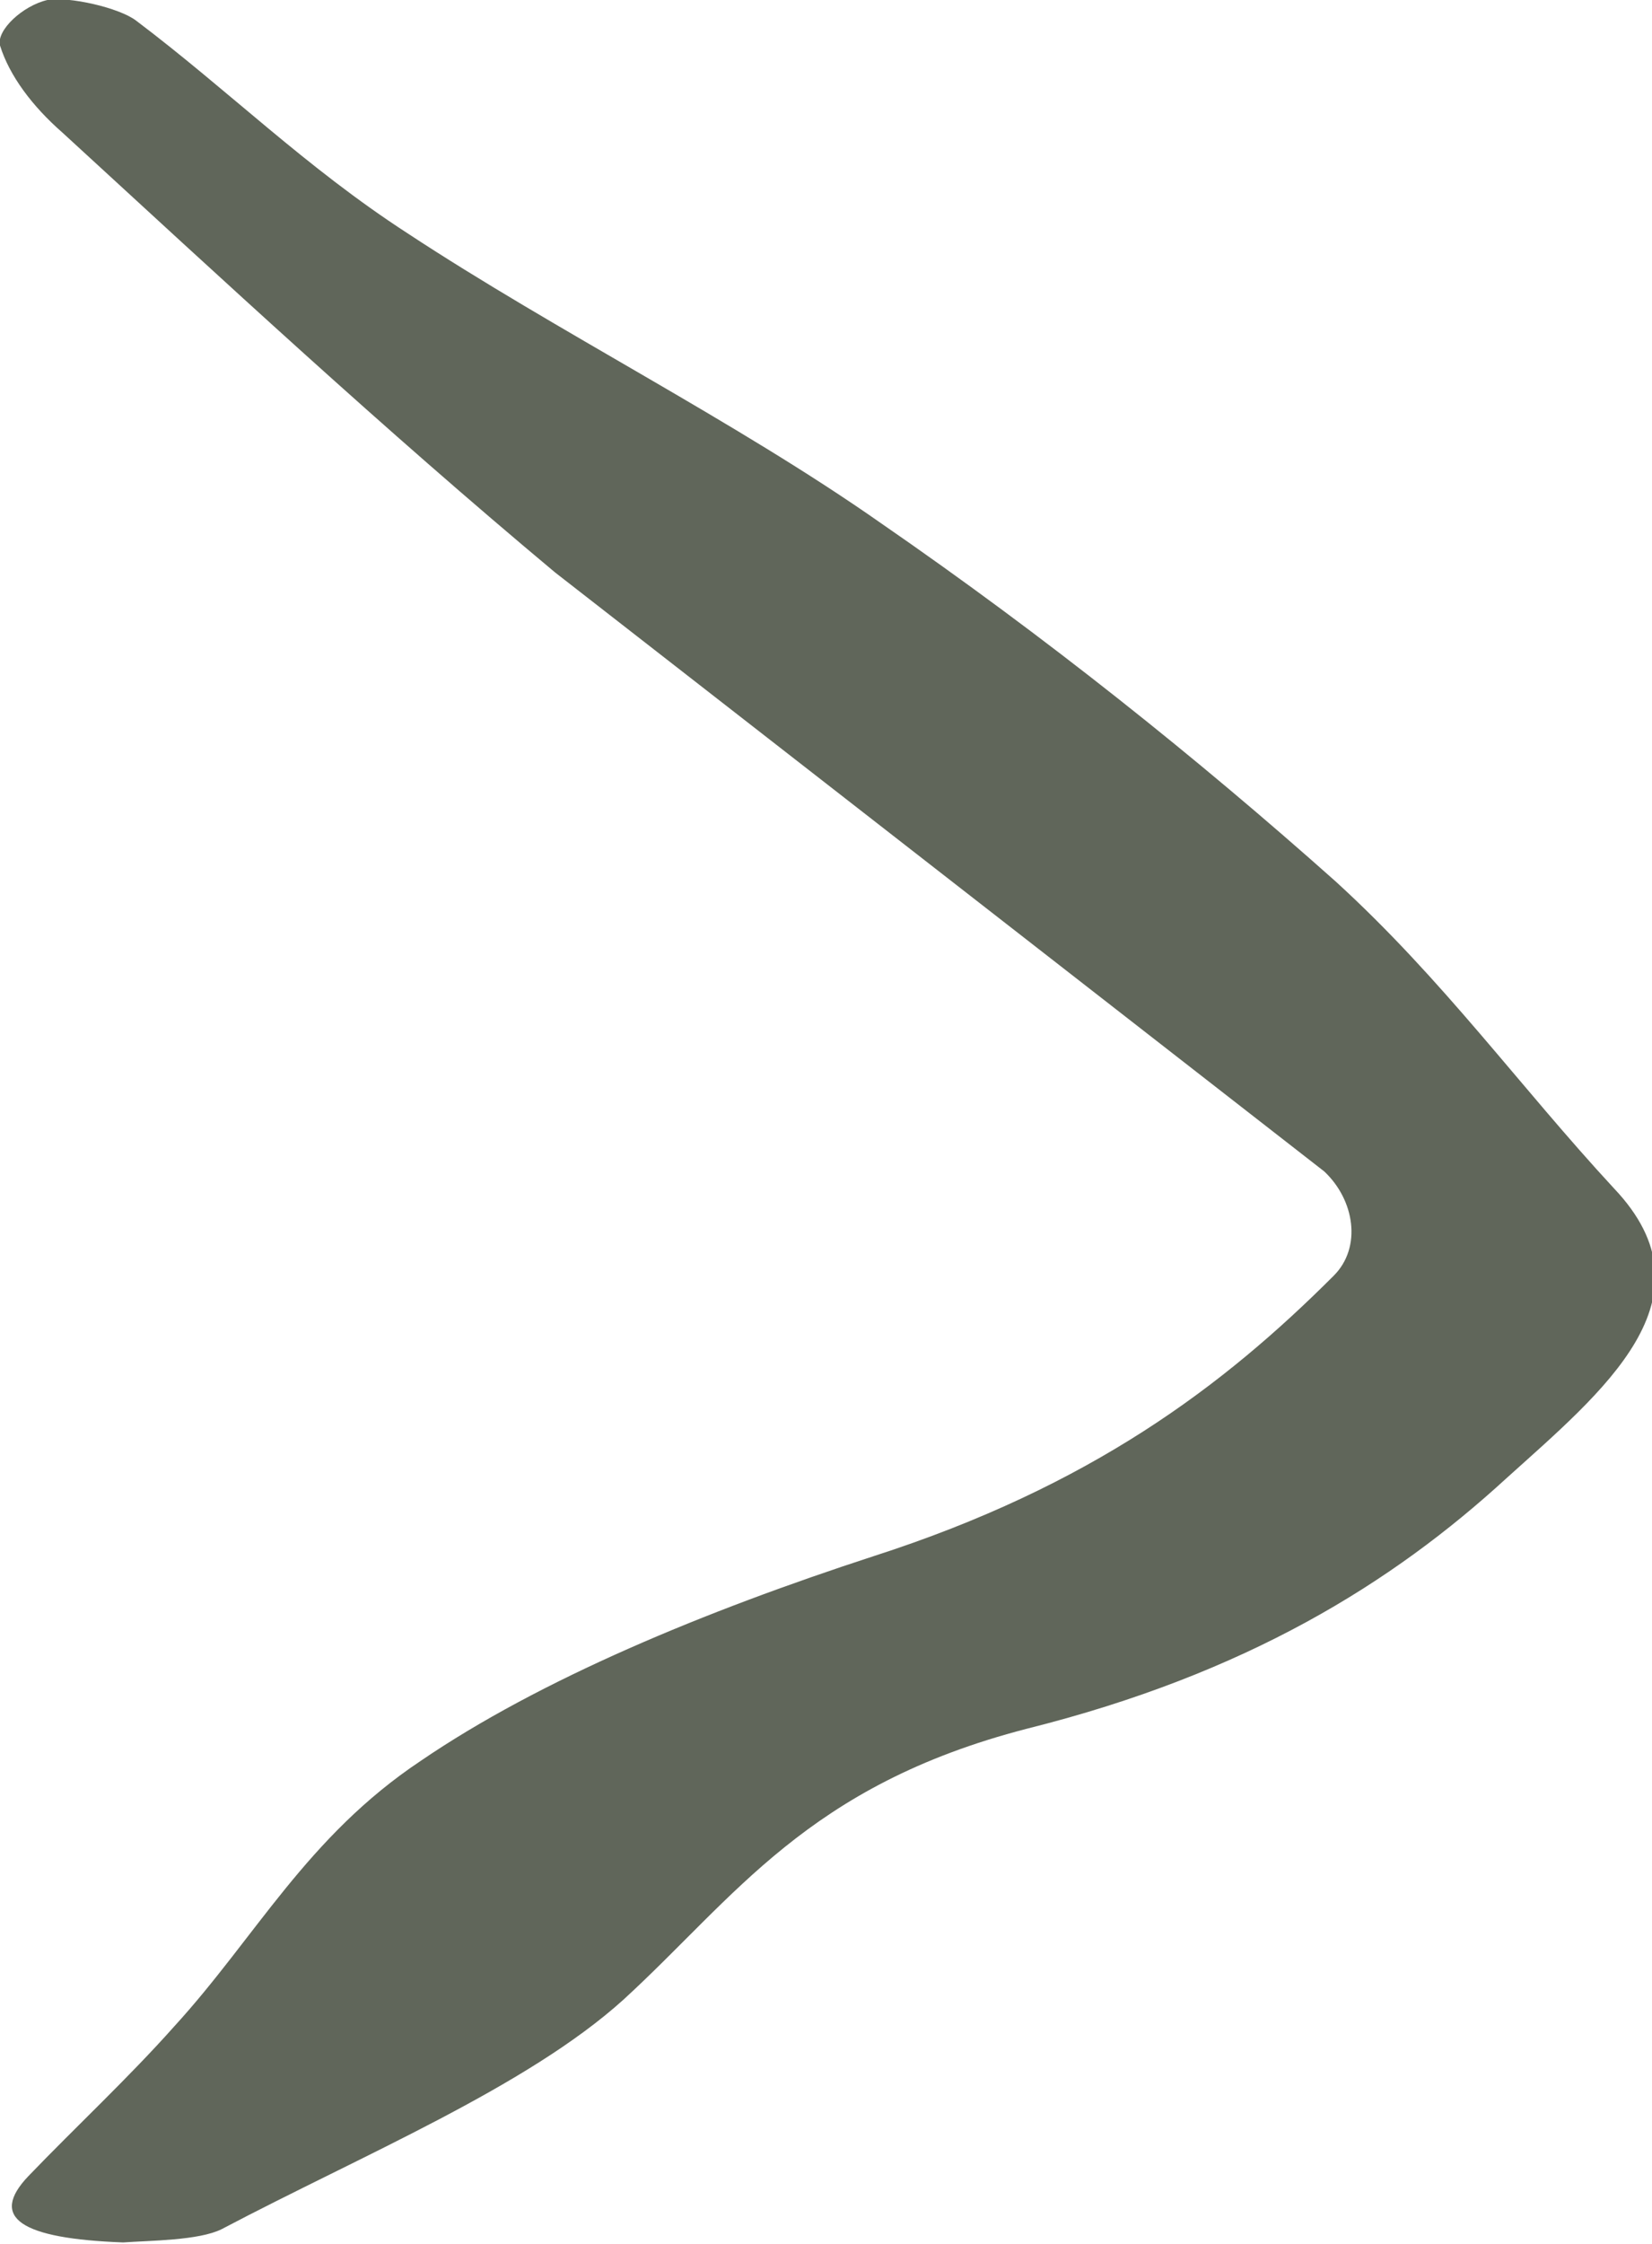 <?xml version="1.0" encoding="UTF-8"?>
<svg id="Camada_2" data-name="Camada 2" xmlns="http://www.w3.org/2000/svg" viewBox="0 0 8.72 11.84">
  <g id="Capa_1" data-name="Capa 1">
    <path d="m2.93,3.02C2.02,2.26,1.18,1.48.33.7.17.56.05.4,0,.24-.02.16.12.03.25,0c.11-.02.38.04.47.11.49.37.89.77,1.43,1.12.79.52,1.73.99,2.5,1.53.87.6,1.67,1.24,2.4,1.89.57.52.97,1.08,1.47,1.62.55.58-.06,1.07-.57,1.53-.6.55-1.37,1.03-2.53,1.32-1.16.3-1.54.89-2.13,1.43-.51.46-1.38.82-2.12,1.21-.12.06-.38.06-.52.07-.54-.02-.71-.13-.5-.35.25-.26.53-.52.77-.79.43-.47.7-1,1.3-1.4.63-.43,1.5-.79,2.39-1.08,1.15-.37,1.85-.9,2.43-1.48.15-.15.11-.4-.05-.55" fill="#60665a"/>
  </g>
</svg>